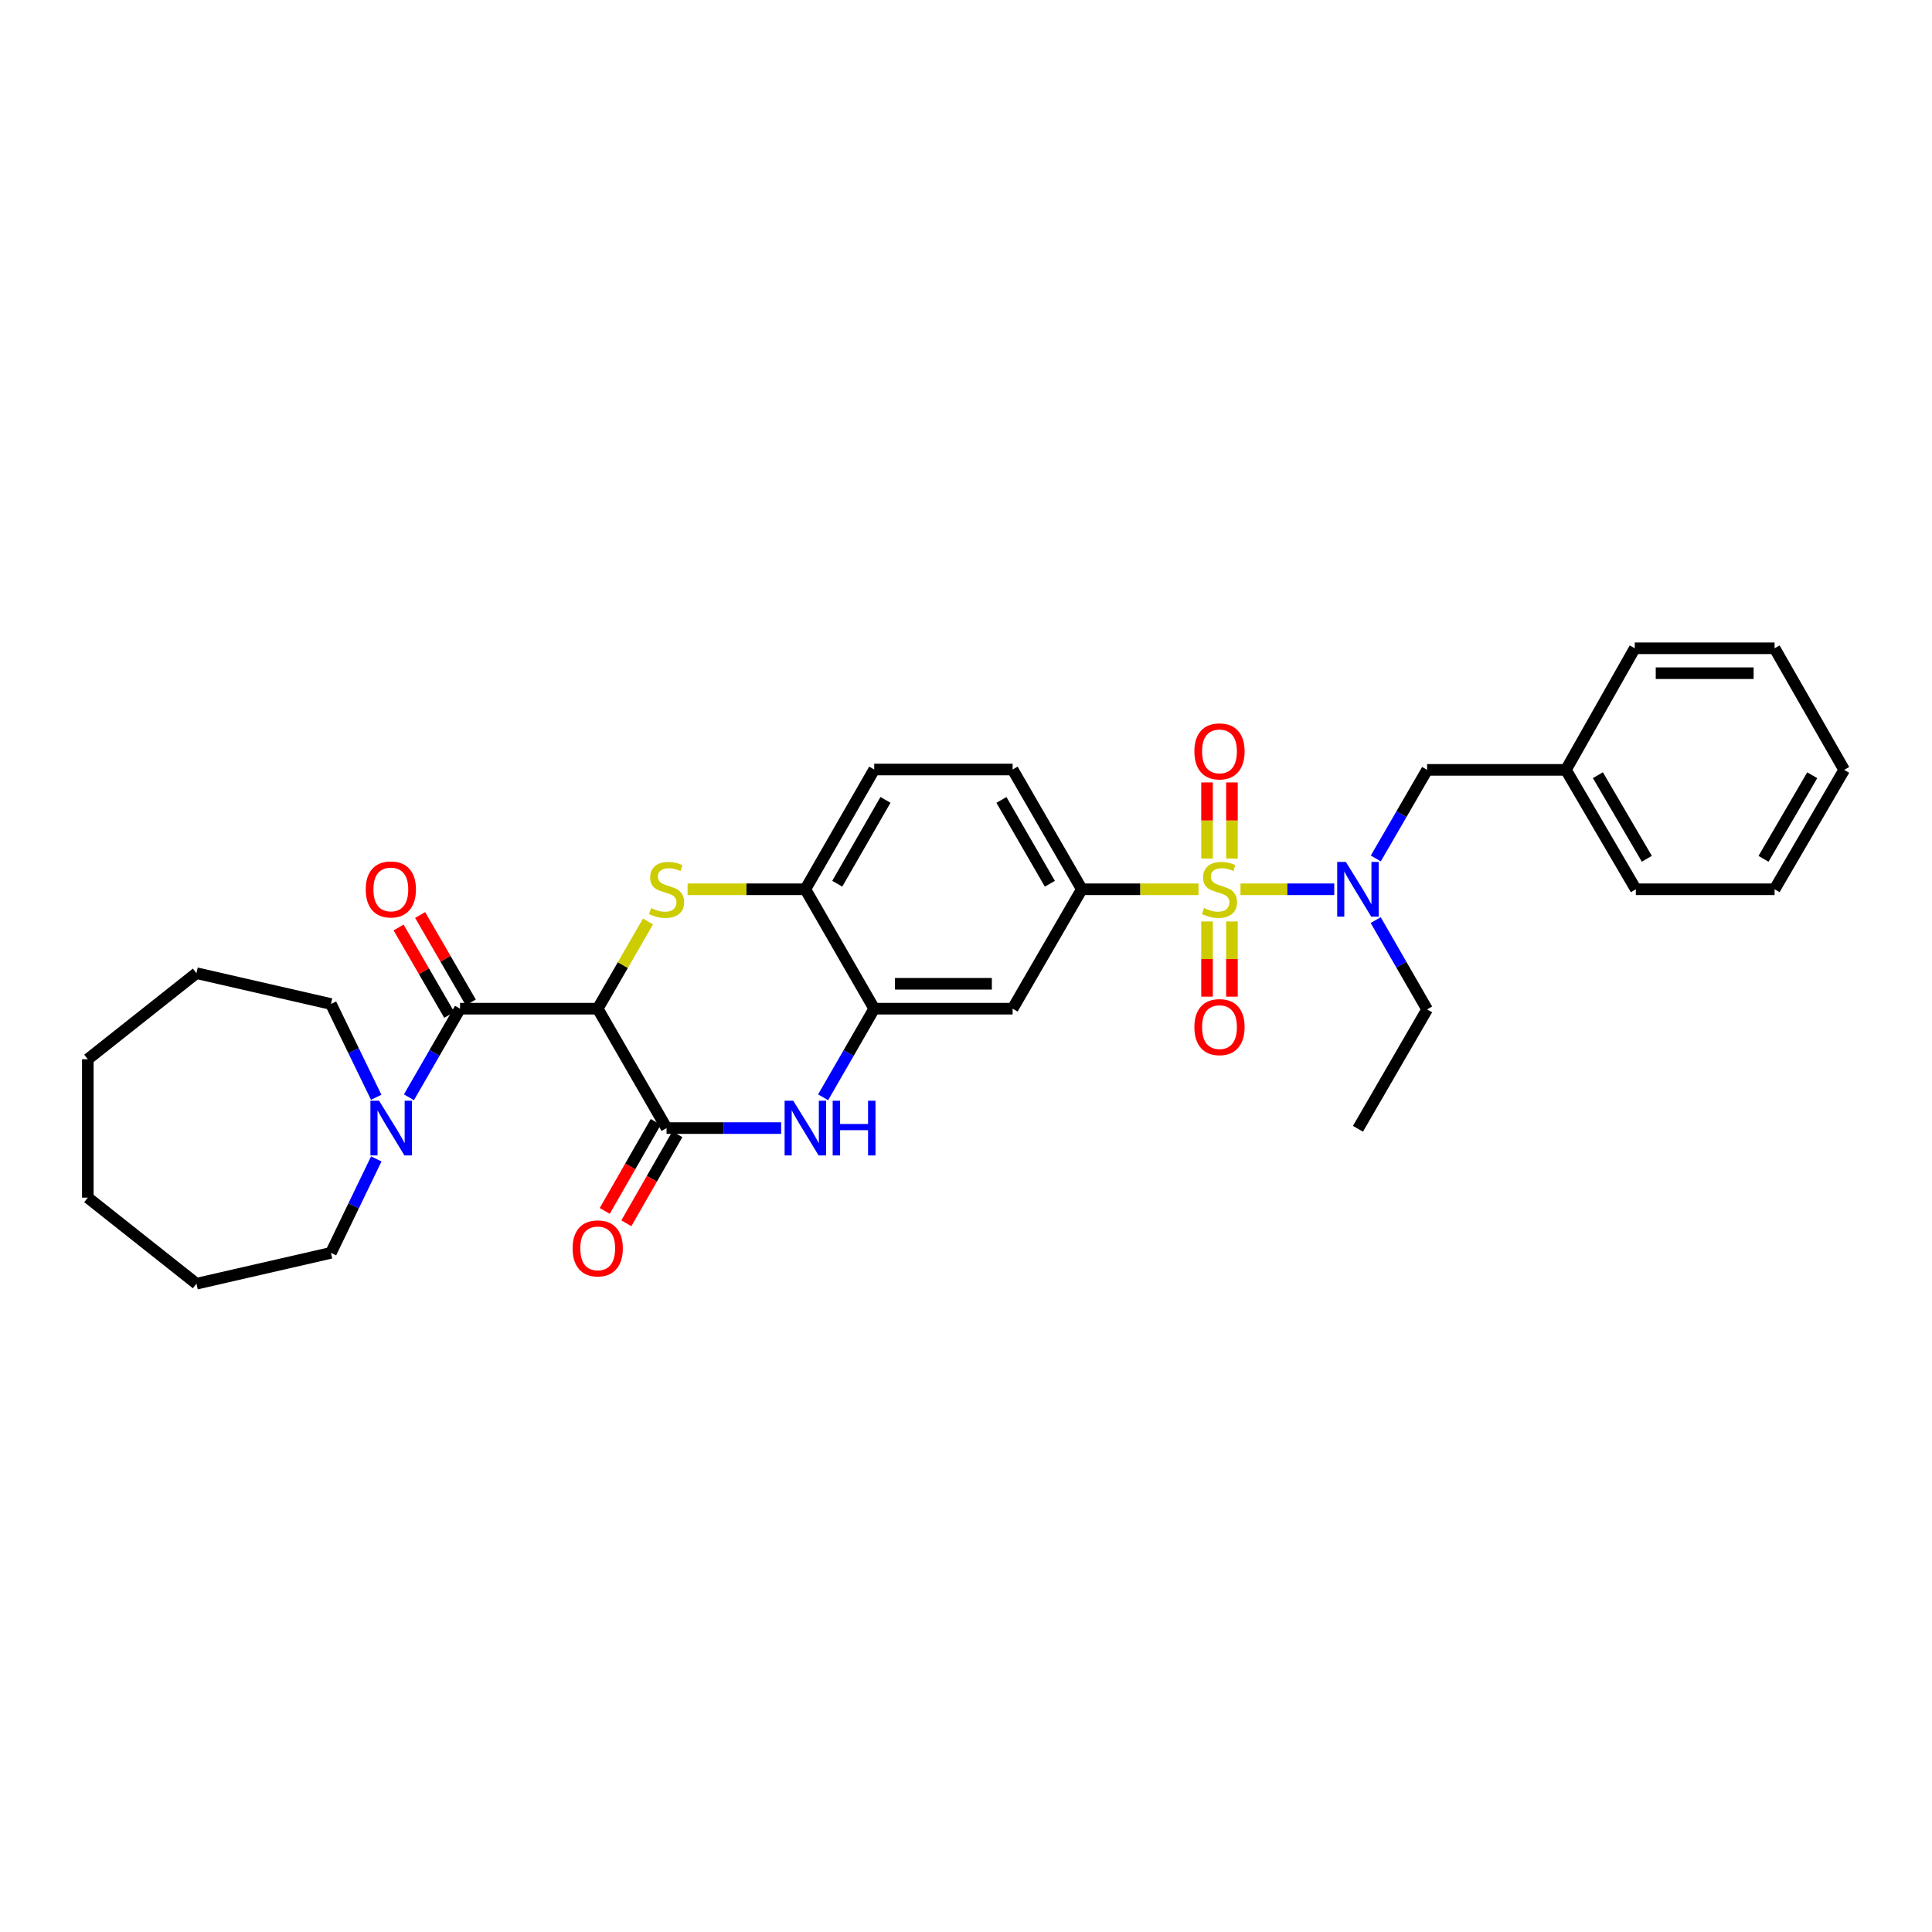 <?xml version='1.0' encoding='iso-8859-1'?>
<svg version='1.1' baseProfile='full'
              xmlns='http://www.w3.org/2000/svg'
                      xmlns:rdkit='http://www.rdkit.org/xml'
                      xmlns:xlink='http://www.w3.org/1999/xlink'
                  xml:space='preserve'
width='1000px' height='1000px' viewBox='0 0 1000 1000'>
<!-- END OF HEADER -->
<rect style='opacity:1.0;fill:#FFFFFF;stroke:none' width='1000' height='1000' x='0' y='0'> </rect>
<path class='bond-5' d='M 620.346,460.286 L 590.144,460.286' style='fill:none;fill-rule:evenodd;stroke:#CCCC00;stroke-width:6px;stroke-linecap:butt;stroke-linejoin:miter;stroke-opacity:1' />
<path class='bond-5' d='M 590.144,460.286 L 559.943,460.286' style='fill:none;fill-rule:evenodd;stroke:#000000;stroke-width:6px;stroke-linecap:butt;stroke-linejoin:miter;stroke-opacity:1' />
<path class='bond-6' d='M 642.079,460.286 L 666.346,460.286' style='fill:none;fill-rule:evenodd;stroke:#CCCC00;stroke-width:6px;stroke-linecap:butt;stroke-linejoin:miter;stroke-opacity:1' />
<path class='bond-6' d='M 666.346,460.286 L 690.612,460.286' style='fill:none;fill-rule:evenodd;stroke:#0000FF;stroke-width:6px;stroke-linecap:butt;stroke-linejoin:miter;stroke-opacity:1' />
<path class='bond-11' d='M 624.762,476.948 L 624.762,496.407' style='fill:none;fill-rule:evenodd;stroke:#CCCC00;stroke-width:6px;stroke-linecap:butt;stroke-linejoin:miter;stroke-opacity:1' />
<path class='bond-11' d='M 624.762,496.407 L 624.762,515.865' style='fill:none;fill-rule:evenodd;stroke:#FF0000;stroke-width:6px;stroke-linecap:butt;stroke-linejoin:miter;stroke-opacity:1' />
<path class='bond-11' d='M 637.652,476.948 L 637.652,496.407' style='fill:none;fill-rule:evenodd;stroke:#CCCC00;stroke-width:6px;stroke-linecap:butt;stroke-linejoin:miter;stroke-opacity:1' />
<path class='bond-11' d='M 637.652,496.407 L 637.652,515.865' style='fill:none;fill-rule:evenodd;stroke:#FF0000;stroke-width:6px;stroke-linecap:butt;stroke-linejoin:miter;stroke-opacity:1' />
<path class='bond-12' d='M 637.652,444.38 L 637.652,424.682' style='fill:none;fill-rule:evenodd;stroke:#CCCC00;stroke-width:6px;stroke-linecap:butt;stroke-linejoin:miter;stroke-opacity:1' />
<path class='bond-12' d='M 637.652,424.682 L 637.652,404.985' style='fill:none;fill-rule:evenodd;stroke:#FF0000;stroke-width:6px;stroke-linecap:butt;stroke-linejoin:miter;stroke-opacity:1' />
<path class='bond-12' d='M 624.762,444.38 L 624.762,424.682' style='fill:none;fill-rule:evenodd;stroke:#CCCC00;stroke-width:6px;stroke-linecap:butt;stroke-linejoin:miter;stroke-opacity:1' />
<path class='bond-12' d='M 624.762,424.682 L 624.762,404.985' style='fill:none;fill-rule:evenodd;stroke:#FF0000;stroke-width:6px;stroke-linecap:butt;stroke-linejoin:miter;stroke-opacity:1' />
<path class='bond-0' d='M 309.373,522.091 L 322.388,499.52' style='fill:none;fill-rule:evenodd;stroke:#000000;stroke-width:6px;stroke-linecap:butt;stroke-linejoin:miter;stroke-opacity:1' />
<path class='bond-0' d='M 322.388,499.52 L 335.403,476.95' style='fill:none;fill-rule:evenodd;stroke:#CCCC00;stroke-width:6px;stroke-linecap:butt;stroke-linejoin:miter;stroke-opacity:1' />
<path class='bond-3' d='M 309.373,522.091 L 238.108,522.091' style='fill:none;fill-rule:evenodd;stroke:#000000;stroke-width:6px;stroke-linecap:butt;stroke-linejoin:miter;stroke-opacity:1' />
<path class='bond-33' d='M 309.373,522.091 L 345.012,583.896' style='fill:none;fill-rule:evenodd;stroke:#000000;stroke-width:6px;stroke-linecap:butt;stroke-linejoin:miter;stroke-opacity:1' />
<path class='bond-1' d='M 355.888,460.286 L 386.368,460.286' style='fill:none;fill-rule:evenodd;stroke:#CCCC00;stroke-width:6px;stroke-linecap:butt;stroke-linejoin:miter;stroke-opacity:1' />
<path class='bond-1' d='M 386.368,460.286 L 416.849,460.286' style='fill:none;fill-rule:evenodd;stroke:#000000;stroke-width:6px;stroke-linecap:butt;stroke-linejoin:miter;stroke-opacity:1' />
<path class='bond-2' d='M 345.012,583.896 L 374.662,583.896' style='fill:none;fill-rule:evenodd;stroke:#000000;stroke-width:6px;stroke-linecap:butt;stroke-linejoin:miter;stroke-opacity:1' />
<path class='bond-2' d='M 374.662,583.896 L 404.313,583.896' style='fill:none;fill-rule:evenodd;stroke:#0000FF;stroke-width:6px;stroke-linecap:butt;stroke-linejoin:miter;stroke-opacity:1' />
<path class='bond-13' d='M 339.42,580.691 L 326.218,603.727' style='fill:none;fill-rule:evenodd;stroke:#000000;stroke-width:6px;stroke-linecap:butt;stroke-linejoin:miter;stroke-opacity:1' />
<path class='bond-13' d='M 326.218,603.727 L 313.015,626.764' style='fill:none;fill-rule:evenodd;stroke:#FF0000;stroke-width:6px;stroke-linecap:butt;stroke-linejoin:miter;stroke-opacity:1' />
<path class='bond-13' d='M 350.603,587.1 L 337.401,610.137' style='fill:none;fill-rule:evenodd;stroke:#000000;stroke-width:6px;stroke-linecap:butt;stroke-linejoin:miter;stroke-opacity:1' />
<path class='bond-13' d='M 337.401,610.137 L 324.198,633.173' style='fill:none;fill-rule:evenodd;stroke:#FF0000;stroke-width:6px;stroke-linecap:butt;stroke-linejoin:miter;stroke-opacity:1' />
<path class='bond-8' d='M 238.108,522.091 L 224.886,545.022' style='fill:none;fill-rule:evenodd;stroke:#000000;stroke-width:6px;stroke-linecap:butt;stroke-linejoin:miter;stroke-opacity:1' />
<path class='bond-8' d='M 224.886,545.022 L 211.663,567.952' style='fill:none;fill-rule:evenodd;stroke:#0000FF;stroke-width:6px;stroke-linecap:butt;stroke-linejoin:miter;stroke-opacity:1' />
<path class='bond-14' d='M 243.685,518.86 L 230.573,496.231' style='fill:none;fill-rule:evenodd;stroke:#000000;stroke-width:6px;stroke-linecap:butt;stroke-linejoin:miter;stroke-opacity:1' />
<path class='bond-14' d='M 230.573,496.231 L 217.461,473.601' style='fill:none;fill-rule:evenodd;stroke:#FF0000;stroke-width:6px;stroke-linecap:butt;stroke-linejoin:miter;stroke-opacity:1' />
<path class='bond-14' d='M 232.532,525.322 L 219.42,502.693' style='fill:none;fill-rule:evenodd;stroke:#000000;stroke-width:6px;stroke-linecap:butt;stroke-linejoin:miter;stroke-opacity:1' />
<path class='bond-14' d='M 219.42,502.693 L 206.308,480.063' style='fill:none;fill-rule:evenodd;stroke:#FF0000;stroke-width:6px;stroke-linecap:butt;stroke-linejoin:miter;stroke-opacity:1' />
<path class='bond-4' d='M 426.043,567.952 L 439.265,545.022' style='fill:none;fill-rule:evenodd;stroke:#0000FF;stroke-width:6px;stroke-linecap:butt;stroke-linejoin:miter;stroke-opacity:1' />
<path class='bond-4' d='M 439.265,545.022 L 452.488,522.091' style='fill:none;fill-rule:evenodd;stroke:#000000;stroke-width:6px;stroke-linecap:butt;stroke-linejoin:miter;stroke-opacity:1' />
<path class='bond-10' d='M 559.943,460.286 L 524.132,522.091' style='fill:none;fill-rule:evenodd;stroke:#000000;stroke-width:6px;stroke-linecap:butt;stroke-linejoin:miter;stroke-opacity:1' />
<path class='bond-16' d='M 559.943,460.286 L 524.132,398.295' style='fill:none;fill-rule:evenodd;stroke:#000000;stroke-width:6px;stroke-linecap:butt;stroke-linejoin:miter;stroke-opacity:1' />
<path class='bond-16' d='M 543.41,457.435 L 518.343,414.041' style='fill:none;fill-rule:evenodd;stroke:#000000;stroke-width:6px;stroke-linecap:butt;stroke-linejoin:miter;stroke-opacity:1' />
<path class='bond-15' d='M 712.11,444.341 L 725.393,421.411' style='fill:none;fill-rule:evenodd;stroke:#0000FF;stroke-width:6px;stroke-linecap:butt;stroke-linejoin:miter;stroke-opacity:1' />
<path class='bond-15' d='M 725.393,421.411 L 738.676,398.481' style='fill:none;fill-rule:evenodd;stroke:#000000;stroke-width:6px;stroke-linecap:butt;stroke-linejoin:miter;stroke-opacity:1' />
<path class='bond-19' d='M 712.06,476.24 L 725.368,499.348' style='fill:none;fill-rule:evenodd;stroke:#0000FF;stroke-width:6px;stroke-linecap:butt;stroke-linejoin:miter;stroke-opacity:1' />
<path class='bond-19' d='M 725.368,499.348 L 738.676,522.456' style='fill:none;fill-rule:evenodd;stroke:#000000;stroke-width:6px;stroke-linecap:butt;stroke-linejoin:miter;stroke-opacity:1' />
<path class='bond-7' d='M 452.488,522.091 L 524.132,522.091' style='fill:none;fill-rule:evenodd;stroke:#000000;stroke-width:6px;stroke-linecap:butt;stroke-linejoin:miter;stroke-opacity:1' />
<path class='bond-7' d='M 463.235,509.202 L 513.385,509.202' style='fill:none;fill-rule:evenodd;stroke:#000000;stroke-width:6px;stroke-linecap:butt;stroke-linejoin:miter;stroke-opacity:1' />
<path class='bond-32' d='M 452.488,522.091 L 416.849,460.286' style='fill:none;fill-rule:evenodd;stroke:#000000;stroke-width:6px;stroke-linecap:butt;stroke-linejoin:miter;stroke-opacity:1' />
<path class='bond-20' d='M 194.729,567.951 L 183.01,543.811' style='fill:none;fill-rule:evenodd;stroke:#0000FF;stroke-width:6px;stroke-linecap:butt;stroke-linejoin:miter;stroke-opacity:1' />
<path class='bond-20' d='M 183.01,543.811 L 171.291,519.671' style='fill:none;fill-rule:evenodd;stroke:#000000;stroke-width:6px;stroke-linecap:butt;stroke-linejoin:miter;stroke-opacity:1' />
<path class='bond-21' d='M 194.768,599.849 L 183.029,624.164' style='fill:none;fill-rule:evenodd;stroke:#0000FF;stroke-width:6px;stroke-linecap:butt;stroke-linejoin:miter;stroke-opacity:1' />
<path class='bond-21' d='M 183.029,624.164 L 171.291,648.479' style='fill:none;fill-rule:evenodd;stroke:#000000;stroke-width:6px;stroke-linecap:butt;stroke-linejoin:miter;stroke-opacity:1' />
<path class='bond-9' d='M 416.849,460.286 L 452.488,398.295' style='fill:none;fill-rule:evenodd;stroke:#000000;stroke-width:6px;stroke-linecap:butt;stroke-linejoin:miter;stroke-opacity:1' />
<path class='bond-9' d='M 433.369,457.412 L 458.317,414.018' style='fill:none;fill-rule:evenodd;stroke:#000000;stroke-width:6px;stroke-linecap:butt;stroke-linejoin:miter;stroke-opacity:1' />
<path class='bond-18' d='M 738.676,398.481 L 810.513,398.481' style='fill:none;fill-rule:evenodd;stroke:#000000;stroke-width:6px;stroke-linecap:butt;stroke-linejoin:miter;stroke-opacity:1' />
<path class='bond-17' d='M 524.132,398.295 L 452.488,398.295' style='fill:none;fill-rule:evenodd;stroke:#000000;stroke-width:6px;stroke-linecap:butt;stroke-linejoin:miter;stroke-opacity:1' />
<path class='bond-22' d='M 810.513,398.481 L 846.704,460.286' style='fill:none;fill-rule:evenodd;stroke:#000000;stroke-width:6px;stroke-linecap:butt;stroke-linejoin:miter;stroke-opacity:1' />
<path class='bond-22' d='M 827.065,401.239 L 852.398,444.502' style='fill:none;fill-rule:evenodd;stroke:#000000;stroke-width:6px;stroke-linecap:butt;stroke-linejoin:miter;stroke-opacity:1' />
<path class='bond-23' d='M 810.513,398.481 L 846.153,335.552' style='fill:none;fill-rule:evenodd;stroke:#000000;stroke-width:6px;stroke-linecap:butt;stroke-linejoin:miter;stroke-opacity:1' />
<path class='bond-24' d='M 738.676,522.456 L 702.872,584.261' style='fill:none;fill-rule:evenodd;stroke:#000000;stroke-width:6px;stroke-linecap:butt;stroke-linejoin:miter;stroke-opacity:1' />
<path class='bond-25' d='M 171.291,519.671 L 101.688,503.709' style='fill:none;fill-rule:evenodd;stroke:#000000;stroke-width:6px;stroke-linecap:butt;stroke-linejoin:miter;stroke-opacity:1' />
<path class='bond-26' d='M 171.291,648.479 L 101.688,664.448' style='fill:none;fill-rule:evenodd;stroke:#000000;stroke-width:6px;stroke-linecap:butt;stroke-linejoin:miter;stroke-opacity:1' />
<path class='bond-27' d='M 846.704,460.286 L 918.527,460.286' style='fill:none;fill-rule:evenodd;stroke:#000000;stroke-width:6px;stroke-linecap:butt;stroke-linejoin:miter;stroke-opacity:1' />
<path class='bond-28' d='M 846.153,335.552 L 918.527,335.552' style='fill:none;fill-rule:evenodd;stroke:#000000;stroke-width:6px;stroke-linecap:butt;stroke-linejoin:miter;stroke-opacity:1' />
<path class='bond-28' d='M 857.009,348.442 L 907.671,348.442' style='fill:none;fill-rule:evenodd;stroke:#000000;stroke-width:6px;stroke-linecap:butt;stroke-linejoin:miter;stroke-opacity:1' />
<path class='bond-30' d='M 101.688,503.709 L 45.455,548.257' style='fill:none;fill-rule:evenodd;stroke:#000000;stroke-width:6px;stroke-linecap:butt;stroke-linejoin:miter;stroke-opacity:1' />
<path class='bond-29' d='M 101.688,664.448 L 45.455,619.9' style='fill:none;fill-rule:evenodd;stroke:#000000;stroke-width:6px;stroke-linecap:butt;stroke-linejoin:miter;stroke-opacity:1' />
<path class='bond-34' d='M 918.527,460.286 L 954.545,398.481' style='fill:none;fill-rule:evenodd;stroke:#000000;stroke-width:6px;stroke-linecap:butt;stroke-linejoin:miter;stroke-opacity:1' />
<path class='bond-34' d='M 912.793,444.526 L 938.006,401.262' style='fill:none;fill-rule:evenodd;stroke:#000000;stroke-width:6px;stroke-linecap:butt;stroke-linejoin:miter;stroke-opacity:1' />
<path class='bond-31' d='M 918.527,335.552 L 954.545,398.481' style='fill:none;fill-rule:evenodd;stroke:#000000;stroke-width:6px;stroke-linecap:butt;stroke-linejoin:miter;stroke-opacity:1' />
<path class='bond-35' d='M 45.455,619.9 L 45.455,548.257' style='fill:none;fill-rule:evenodd;stroke:#000000;stroke-width:6px;stroke-linecap:butt;stroke-linejoin:miter;stroke-opacity:1' />
<path  class='atom-0' d='M 623.207 470.006
Q 623.527 470.126, 624.847 470.686
Q 626.167 471.246, 627.607 471.606
Q 629.087 471.926, 630.527 471.926
Q 633.207 471.926, 634.767 470.646
Q 636.327 469.326, 636.327 467.046
Q 636.327 465.486, 635.527 464.526
Q 634.767 463.566, 633.567 463.046
Q 632.367 462.526, 630.367 461.926
Q 627.847 461.166, 626.327 460.446
Q 624.847 459.726, 623.767 458.206
Q 622.727 456.686, 622.727 454.126
Q 622.727 450.566, 625.127 448.366
Q 627.567 446.166, 632.367 446.166
Q 635.647 446.166, 639.367 447.726
L 638.447 450.806
Q 635.047 449.406, 632.487 449.406
Q 629.727 449.406, 628.207 450.566
Q 626.687 451.686, 626.727 453.646
Q 626.727 455.166, 627.487 456.086
Q 628.287 457.006, 629.407 457.526
Q 630.567 458.046, 632.487 458.646
Q 635.047 459.446, 636.567 460.246
Q 638.087 461.046, 639.167 462.686
Q 640.287 464.286, 640.287 467.046
Q 640.287 470.966, 637.647 473.086
Q 635.047 475.166, 630.687 475.166
Q 628.167 475.166, 626.247 474.606
Q 624.367 474.086, 622.127 473.166
L 623.207 470.006
' fill='#CCCC00'/>
<path  class='atom-2' d='M 337.012 470.006
Q 337.332 470.126, 338.652 470.686
Q 339.972 471.246, 341.412 471.606
Q 342.892 471.926, 344.332 471.926
Q 347.012 471.926, 348.572 470.646
Q 350.132 469.326, 350.132 467.046
Q 350.132 465.486, 349.332 464.526
Q 348.572 463.566, 347.372 463.046
Q 346.172 462.526, 344.172 461.926
Q 341.652 461.166, 340.132 460.446
Q 338.652 459.726, 337.572 458.206
Q 336.532 456.686, 336.532 454.126
Q 336.532 450.566, 338.932 448.366
Q 341.372 446.166, 346.172 446.166
Q 349.452 446.166, 353.172 447.726
L 352.252 450.806
Q 348.852 449.406, 346.292 449.406
Q 343.532 449.406, 342.012 450.566
Q 340.492 451.686, 340.532 453.646
Q 340.532 455.166, 341.292 456.086
Q 342.092 457.006, 343.212 457.526
Q 344.372 458.046, 346.292 458.646
Q 348.852 459.446, 350.372 460.246
Q 351.892 461.046, 352.972 462.686
Q 354.092 464.286, 354.092 467.046
Q 354.092 470.966, 351.452 473.086
Q 348.852 475.166, 344.492 475.166
Q 341.972 475.166, 340.052 474.606
Q 338.172 474.086, 335.932 473.166
L 337.012 470.006
' fill='#CCCC00'/>
<path  class='atom-5' d='M 410.589 569.736
L 419.869 584.736
Q 420.789 586.216, 422.269 588.896
Q 423.749 591.576, 423.829 591.736
L 423.829 569.736
L 427.589 569.736
L 427.589 598.056
L 423.709 598.056
L 413.749 581.656
Q 412.589 579.736, 411.349 577.536
Q 410.149 575.336, 409.789 574.656
L 409.789 598.056
L 406.109 598.056
L 406.109 569.736
L 410.589 569.736
' fill='#0000FF'/>
<path  class='atom-5' d='M 430.989 569.736
L 434.829 569.736
L 434.829 581.776
L 449.309 581.776
L 449.309 569.736
L 453.149 569.736
L 453.149 598.056
L 449.309 598.056
L 449.309 584.976
L 434.829 584.976
L 434.829 598.056
L 430.989 598.056
L 430.989 569.736
' fill='#0000FF'/>
<path  class='atom-7' d='M 696.612 446.126
L 705.892 461.126
Q 706.812 462.606, 708.292 465.286
Q 709.772 467.966, 709.852 468.126
L 709.852 446.126
L 713.612 446.126
L 713.612 474.446
L 709.732 474.446
L 699.772 458.046
Q 698.612 456.126, 697.372 453.926
Q 696.172 451.726, 695.812 451.046
L 695.812 474.446
L 692.132 474.446
L 692.132 446.126
L 696.612 446.126
' fill='#0000FF'/>
<path  class='atom-9' d='M 196.209 569.736
L 205.489 584.736
Q 206.409 586.216, 207.889 588.896
Q 209.369 591.576, 209.449 591.736
L 209.449 569.736
L 213.209 569.736
L 213.209 598.056
L 209.329 598.056
L 199.369 581.656
Q 198.209 579.736, 196.969 577.536
Q 195.769 575.336, 195.409 574.656
L 195.409 598.056
L 191.729 598.056
L 191.729 569.736
L 196.209 569.736
' fill='#0000FF'/>
<path  class='atom-12' d='M 618.207 531.63
Q 618.207 524.83, 621.567 521.03
Q 624.927 517.23, 631.207 517.23
Q 637.487 517.23, 640.847 521.03
Q 644.207 524.83, 644.207 531.63
Q 644.207 538.51, 640.807 542.43
Q 637.407 546.31, 631.207 546.31
Q 624.967 546.31, 621.567 542.43
Q 618.207 538.55, 618.207 531.63
M 631.207 543.11
Q 635.527 543.11, 637.847 540.23
Q 640.207 537.31, 640.207 531.63
Q 640.207 526.07, 637.847 523.27
Q 635.527 520.43, 631.207 520.43
Q 626.887 520.43, 624.527 523.23
Q 622.207 526.03, 622.207 531.63
Q 622.207 537.35, 624.527 540.23
Q 626.887 543.11, 631.207 543.11
' fill='#FF0000'/>
<path  class='atom-13' d='M 618.207 388.916
Q 618.207 382.116, 621.567 378.316
Q 624.927 374.516, 631.207 374.516
Q 637.487 374.516, 640.847 378.316
Q 644.207 382.116, 644.207 388.916
Q 644.207 395.796, 640.807 399.716
Q 637.407 403.596, 631.207 403.596
Q 624.967 403.596, 621.567 399.716
Q 618.207 395.836, 618.207 388.916
M 631.207 400.396
Q 635.527 400.396, 637.847 397.516
Q 640.207 394.596, 640.207 388.916
Q 640.207 383.356, 637.847 380.556
Q 635.527 377.716, 631.207 377.716
Q 626.887 377.716, 624.527 380.516
Q 622.207 383.316, 622.207 388.916
Q 622.207 394.636, 624.527 397.516
Q 626.887 400.396, 631.207 400.396
' fill='#FF0000'/>
<path  class='atom-14' d='M 296.373 646.16
Q 296.373 639.36, 299.733 635.56
Q 303.093 631.76, 309.373 631.76
Q 315.653 631.76, 319.013 635.56
Q 322.373 639.36, 322.373 646.16
Q 322.373 653.04, 318.973 656.96
Q 315.573 660.84, 309.373 660.84
Q 303.133 660.84, 299.733 656.96
Q 296.373 653.08, 296.373 646.16
M 309.373 657.64
Q 313.693 657.64, 316.013 654.76
Q 318.373 651.84, 318.373 646.16
Q 318.373 640.6, 316.013 637.8
Q 313.693 634.96, 309.373 634.96
Q 305.053 634.96, 302.693 637.76
Q 300.373 640.56, 300.373 646.16
Q 300.373 651.88, 302.693 654.76
Q 305.053 657.64, 309.373 657.64
' fill='#FF0000'/>
<path  class='atom-15' d='M 189.297 460.366
Q 189.297 453.566, 192.657 449.766
Q 196.017 445.966, 202.297 445.966
Q 208.577 445.966, 211.937 449.766
Q 215.297 453.566, 215.297 460.366
Q 215.297 467.246, 211.897 471.166
Q 208.497 475.046, 202.297 475.046
Q 196.057 475.046, 192.657 471.166
Q 189.297 467.286, 189.297 460.366
M 202.297 471.846
Q 206.617 471.846, 208.937 468.966
Q 211.297 466.046, 211.297 460.366
Q 211.297 454.806, 208.937 452.006
Q 206.617 449.166, 202.297 449.166
Q 197.977 449.166, 195.617 451.966
Q 193.297 454.766, 193.297 460.366
Q 193.297 466.086, 195.617 468.966
Q 197.977 471.846, 202.297 471.846
' fill='#FF0000'/>
</svg>
